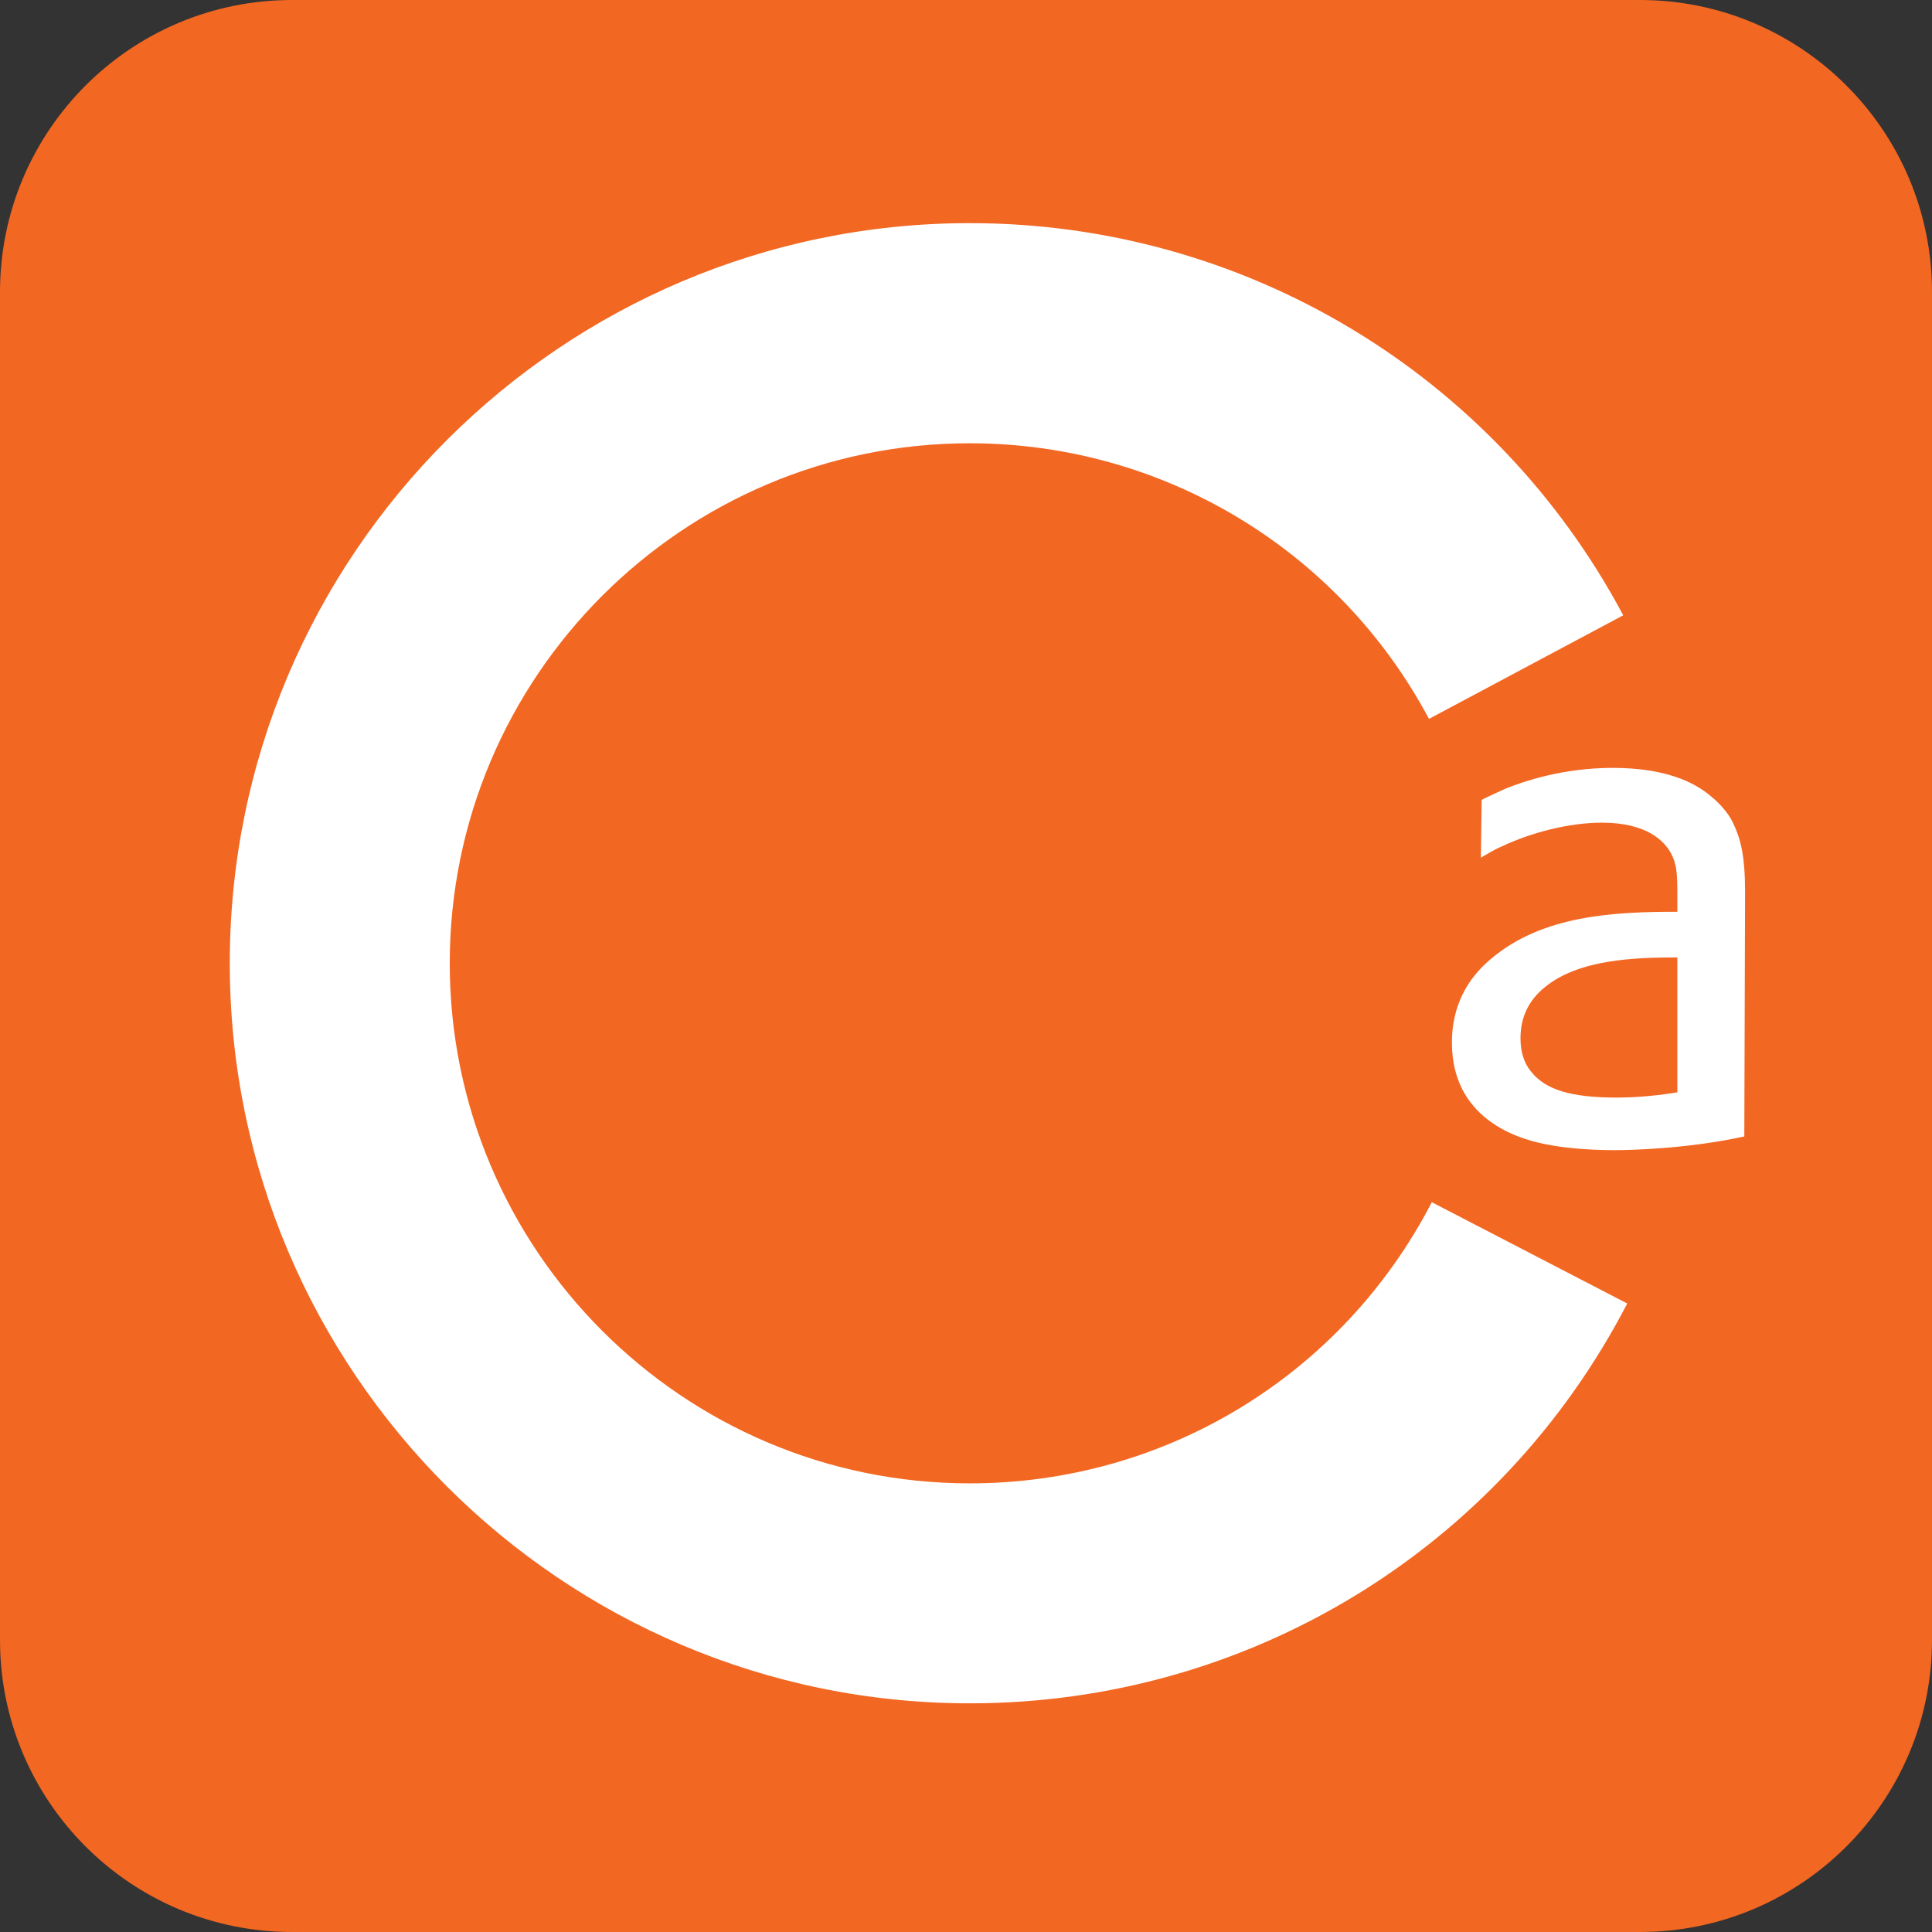 <?xml version="1.0" encoding="utf-8"?>
<!-- Generator: Adobe Illustrator 24.1.0, SVG Export Plug-In . SVG Version: 6.00 Build 0)  -->
<svg version="1.1" id="Art" xmlns="http://www.w3.org/2000/svg" xmlns:xlink="http://www.w3.org/1999/xlink" x="0px" y="0px"
	 viewBox="0 0 226.77 226.77" style="enable-background:new 0 0 226.77 226.77;" xml:space="preserve">
<rect x="0" y="0" width="226.77" height="226.77" fill="#333333" stroke="none"/>
<style type="text/css">
	.st0{fill:#CACAC9;}
	.st1{fill:#FFFFFF;}
	.st2{opacity:0.2;}
	.st3{fill:#FDE8DE;}
	.st4{fill:#F26722;}
</style>
<path class="st4" d="M34.28,0h158.21c18.93,0,34.28,15.35,34.28,34.28v158.21c0,18.93-15.35,34.28-34.28,34.28H34.28
	C15.35,226.77,0,211.42,0,192.49V34.28C0,15.35,15.35,0,34.28,0z"/>
<g>
	<g>
		<path class="st1" d="M113.84,199.93c-47.9,0-86.87-38.97-86.87-86.87c0-47.91,38.97-86.87,86.87-86.87
			c32.16,0,61.55,17.64,76.69,46.03l-22.8,12.16c-10.65-19.96-31.3-32.35-53.9-32.35c-33.66,0-61.04,27.38-61.04,61.04
			c0,33.65,27.38,61.04,61.04,61.04c22.9,0,43.68-12.64,54.23-33l22.94,11.89C175.99,181.94,146.43,199.93,113.84,199.93"/>
		<path class="st1" d="M196.88,112.38c-4.83,0-11.53,0.18-15.55,3.49c-1.88,1.52-2.86,3.49-2.86,5.99c0,1.52,0.36,2.86,1.25,3.93
			c1.7,2.15,4.74,3.04,10.1,3.04c1.25,0,3.93-0.09,7.06-0.62V112.38z M173.91,93.88c0.89-0.45,1.88-0.89,2.86-1.34
			c2.05-0.8,6.61-2.41,12.51-2.41c6.08,0,9.56,1.61,11.62,3.4c0.45,0.36,1.88,1.61,2.59,3.22c0.8,1.7,1.34,3.66,1.34,7.95
			l-0.09,28.69c-6.52,1.43-13.14,1.61-15.28,1.61c-3.58,0-6.35-0.36-7.69-0.63c-2.5-0.44-11.35-2.41-11.35-11.98
			c0-2.05,0.36-6.26,4.47-9.74c6.08-5.27,14.66-5.63,21.99-5.63v-1.97c0-2.5-0.09-3.4-0.54-4.47c-0.89-2.06-3.31-4.02-8.31-4.02
			c-3.84,0-8.31,1.16-11.71,2.77c-0.89,0.36-1.7,0.89-2.5,1.34L173.91,93.88z"/>
	</g>
</g>
</svg>
